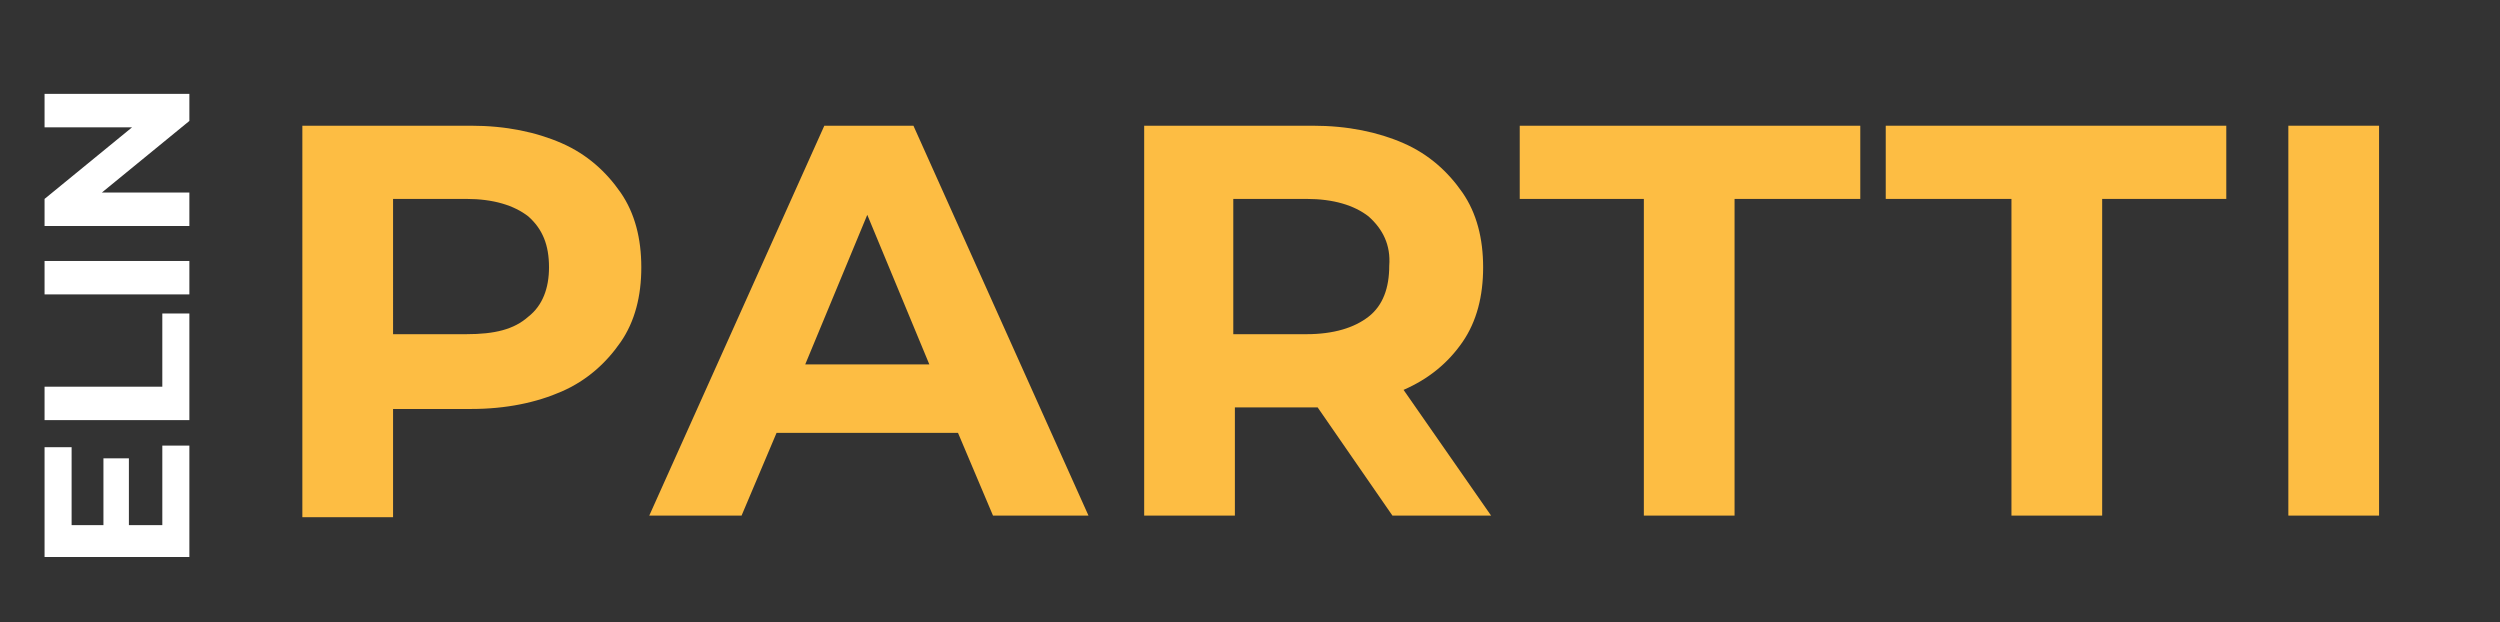 <?xml version="1.0" encoding="utf-8"?>
<!-- Generator: Adobe Illustrator 25.2.1, SVG Export Plug-In . SVG Version: 6.00 Build 0)  -->
<svg version="1.1" id="Layer_1" xmlns="http://www.w3.org/2000/svg" xmlns:xlink="http://www.w3.org/1999/xlink" x="0px" y="0px"
	 viewBox="0 0 157.1 39.1" style="enable-background:new 0 0 157.1 39.1;" xml:space="preserve">
<rect x="0" y="0" width="157.1" height="39.1" fill="#333333" stroke="none"/>
<style type="text/css">
	.st0{enable-background:new    ;}
	.st1{fill:#FDBD43;}
	.st2{fill:#FFFFFF;}
</style>
<g class="st0">
	<path class="st1" d="M35.3,9c1.6,0.7,2.8,1.8,3.7,3.1c0.9,1.3,1.3,2.9,1.3,4.7c0,1.8-0.4,3.4-1.3,4.7c-0.9,1.3-2.1,2.4-3.7,3.1
		c-1.6,0.7-3.5,1.1-5.7,1.1h-4.9v6.8h-5.7V7.9h10.6C31.8,7.9,33.7,8.3,35.3,9z M33.2,19.9c0.9-0.7,1.3-1.8,1.3-3.1
		c0-1.4-0.4-2.4-1.3-3.2c-0.9-0.7-2.2-1.1-3.9-1.1h-4.6V21h4.6C31.1,21,32.3,20.7,33.2,19.9z"/>
	<path class="st1" d="M60.2,27.2H48.8l-2.2,5.2h-5.8L51.8,7.9h5.6l11,24.5h-6L60.2,27.2z M58.4,22.9l-3.9-9.4l-3.9,9.4H58.4z"/>
	<path class="st1" d="M87.5,32.4l-4.7-6.8h-0.3h-4.9v6.8h-5.7V7.9h10.6c2.2,0,4.1,0.4,5.7,1.1c1.6,0.7,2.8,1.8,3.7,3.1
		c0.9,1.3,1.3,2.9,1.3,4.7c0,1.8-0.4,3.4-1.3,4.7s-2.1,2.3-3.7,3l5.5,7.9H87.5z M86,13.6c-0.9-0.7-2.2-1.1-3.9-1.1h-4.6v8.5h4.6
		c1.7,0,3-0.4,3.9-1.1c0.9-0.7,1.3-1.8,1.3-3.2C87.4,15.4,86.9,14.4,86,13.6z"/>
	<path class="st1" d="M103.3,12.5h-7.8V7.9h21.4v4.6H109v19.9h-5.7V12.5z"/>
	<path class="st1" d="M126.3,12.5h-7.8V7.9h21.4v4.6h-7.8v19.9h-5.7V12.5z"/>
	<path class="st1" d="M143.8,7.9h5.7v24.5h-5.7V7.9z"/>
</g>
<g class="st0">
	<path class="st2" d="M10.2,28h1.7v7H2.8v-6.9h1.7V33h2v-4.2h1.6V33h2.1V28z"/>
	<path class="st2" d="M2.8,26.4v-2.1h7.4v-4.6h1.7v6.7H2.8z"/>
	<path class="st2" d="M2.8,18.5v-2.1h9.1v2.1H2.8z"/>
	<path class="st2" d="M2.8,5.9h9.1v1.7l-5.5,4.5h5.5v2.1H2.8v-1.7L8.3,8H2.8V5.9z"/>
</g>
</svg>
